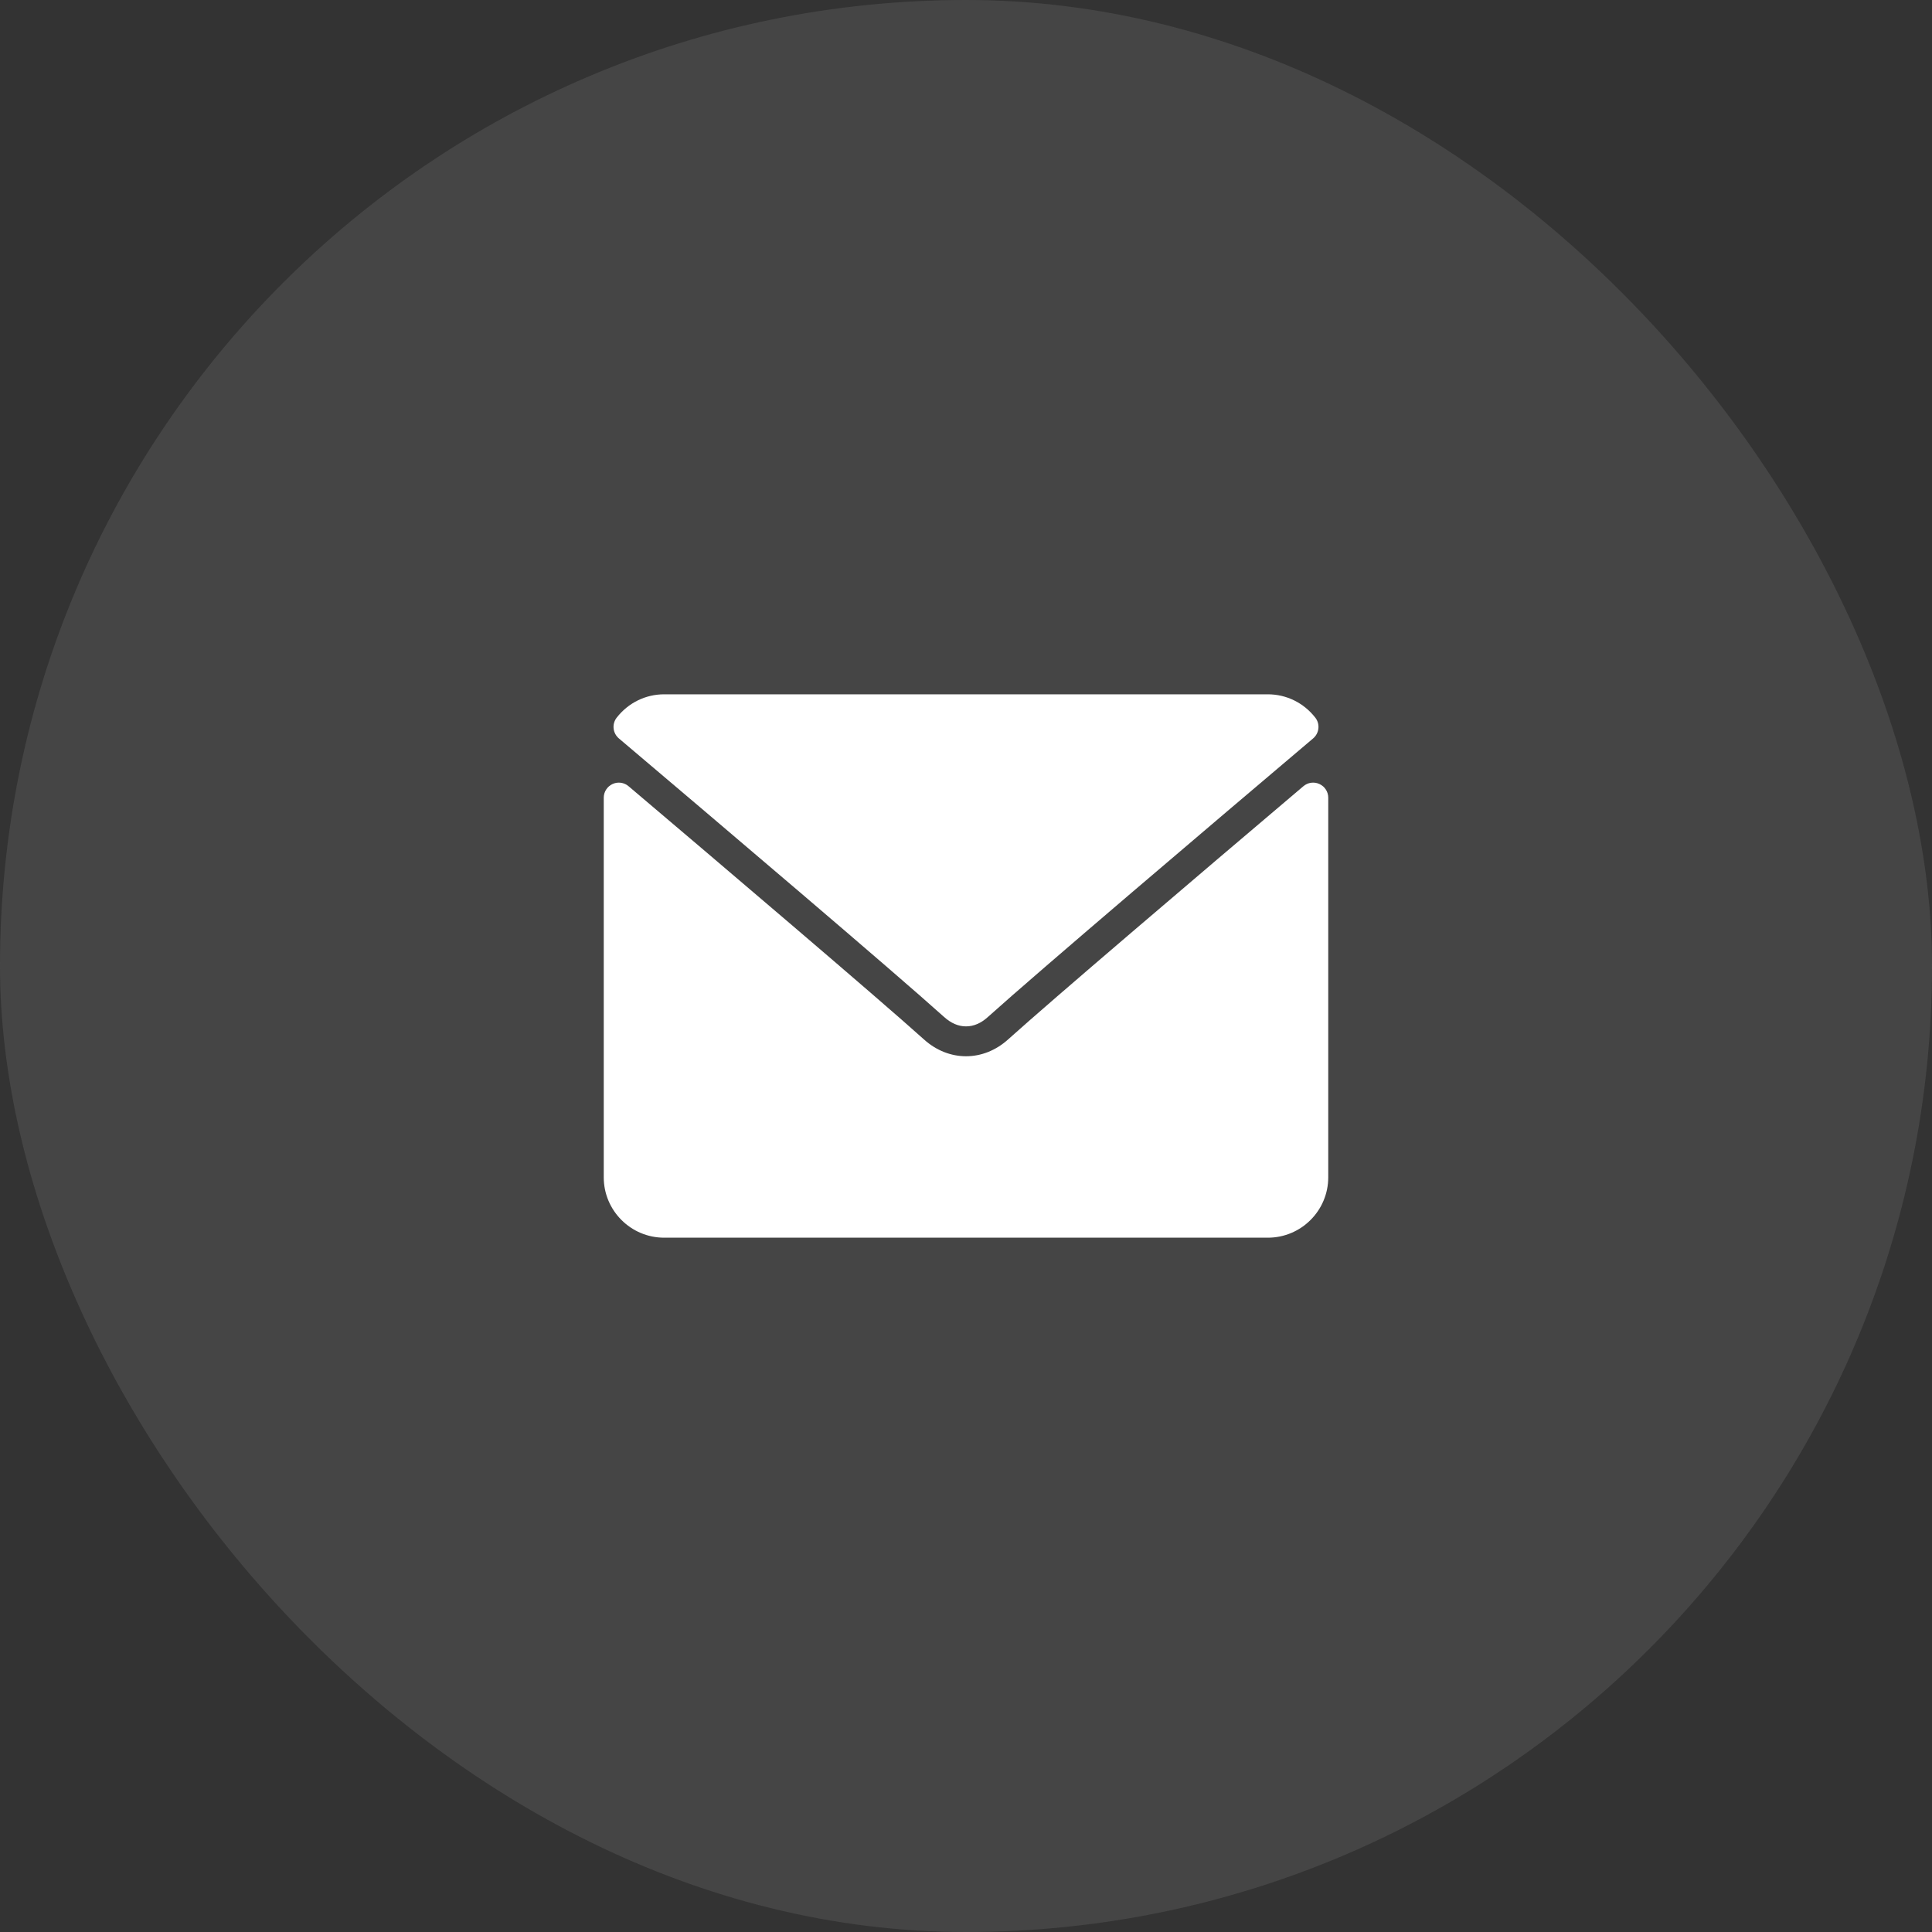 <?xml version="1.0" encoding="UTF-8"?> <svg xmlns="http://www.w3.org/2000/svg" width="40" height="40" viewBox="0 0 40 40" fill="none"><rect x="0" y="0" width="40" height="40" fill="#333333" stroke="none"/><rect width="40" height="40" rx="20" fill="white" fill-opacity="0.07"></rect><rect width="40" height="40" rx="20" fill="#5E5E5E" fill-opacity="0.18" style="mix-blend-mode:color-dodge"></rect><g clip-path="url(#clip0_1402_690)"><path d="M12.813 15.288C14.872 17.031 18.484 20.099 19.546 21.055C19.689 21.184 19.841 21.25 20 21.25C20.159 21.25 20.311 21.185 20.453 21.056C21.516 20.099 25.128 17.031 27.187 15.288C27.315 15.179 27.335 14.989 27.231 14.857C26.991 14.55 26.633 14.375 26.25 14.375H13.75C13.367 14.375 13.009 14.55 12.769 14.857C12.665 14.989 12.685 15.179 12.813 15.288Z" fill="white"></path><path d="M27.319 16.233C27.265 16.207 27.205 16.198 27.145 16.206C27.086 16.214 27.031 16.239 26.985 16.278C24.702 18.213 21.789 20.694 20.872 21.52C20.357 21.985 19.643 21.985 19.128 21.519C18.15 20.639 14.878 17.857 13.014 16.278C12.969 16.239 12.914 16.215 12.854 16.206C12.795 16.198 12.735 16.207 12.681 16.233C12.627 16.258 12.581 16.298 12.549 16.348C12.517 16.398 12.5 16.456 12.5 16.516V24.375C12.5 25.064 13.061 25.625 13.75 25.625H26.25C26.939 25.625 27.5 25.064 27.5 24.375V16.516C27.5 16.456 27.483 16.398 27.451 16.348C27.419 16.297 27.373 16.258 27.319 16.233Z" fill="white"></path></g><defs><clipPath id="clip0_1402_690"><rect width="15" height="15" fill="white" transform="translate(12.5 12.5)"></rect></clipPath></defs></svg> 